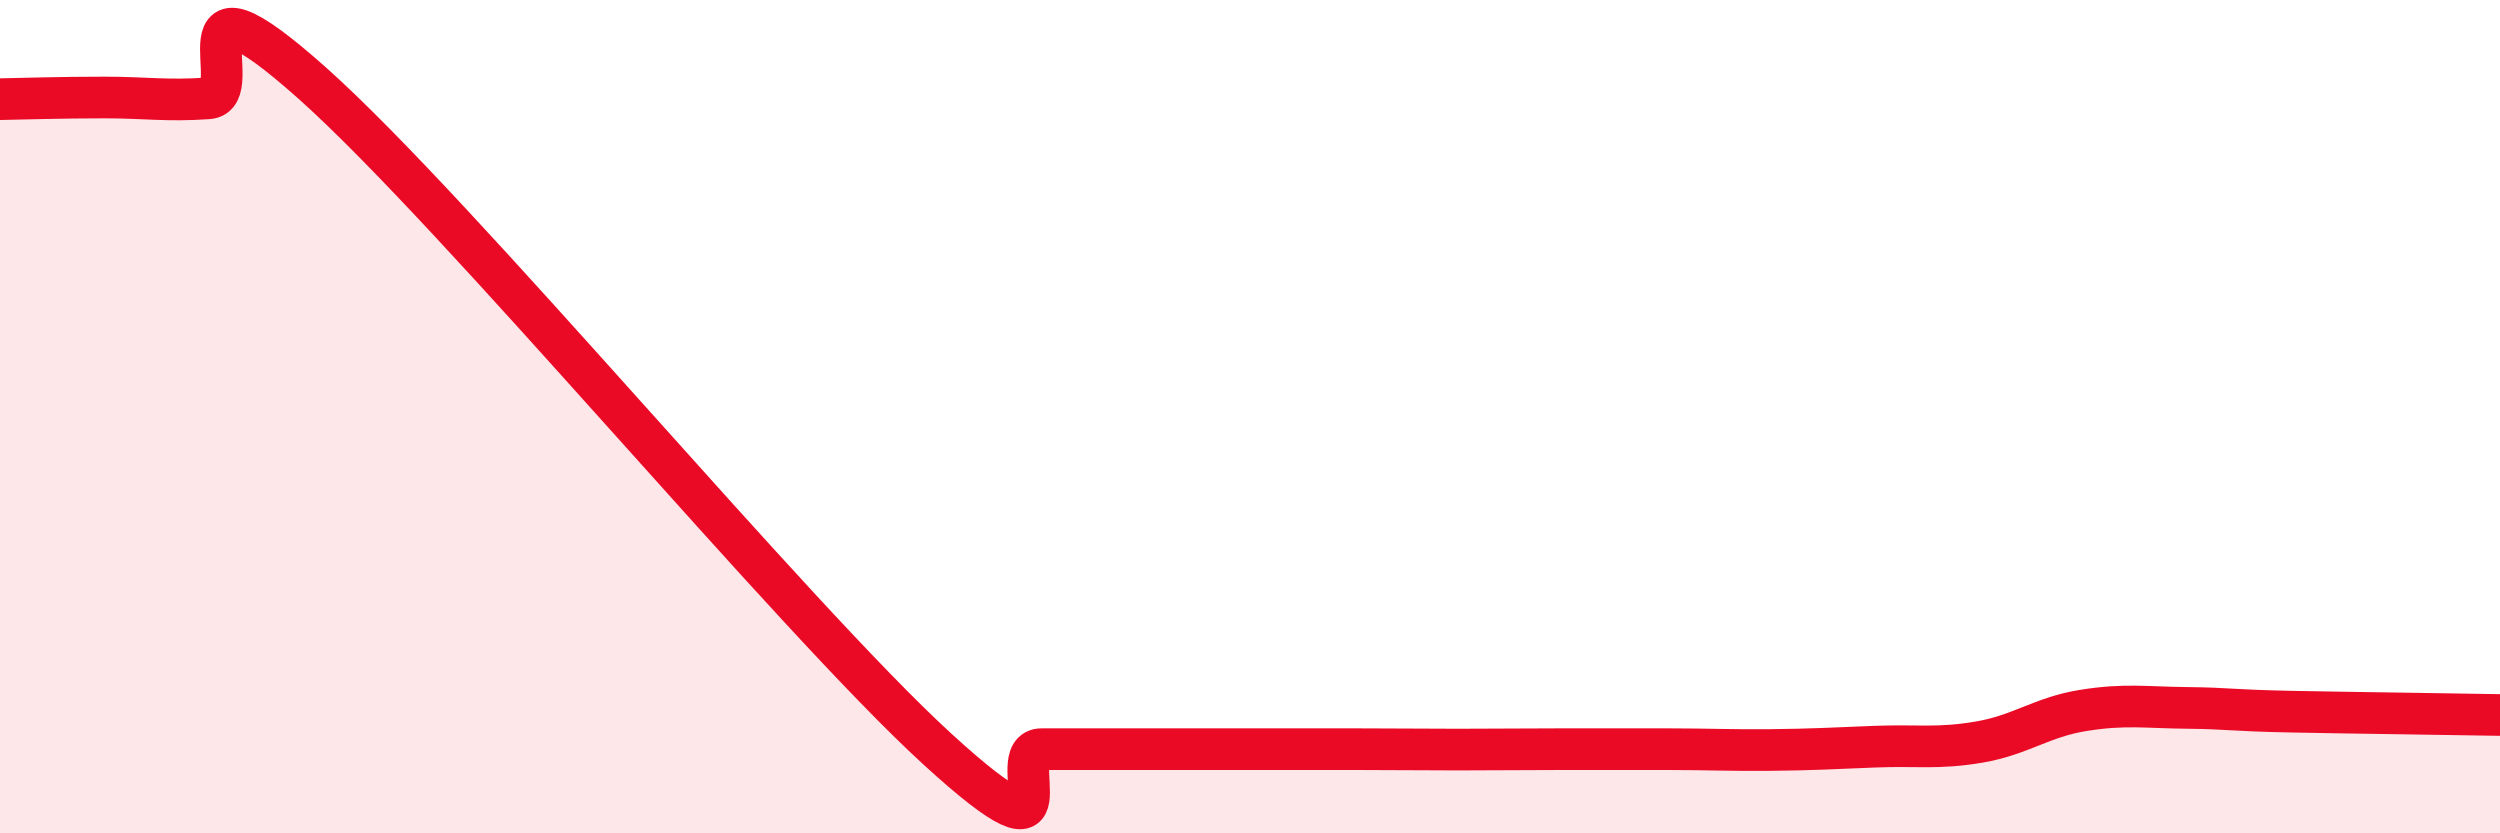 
    <svg width="60" height="20" viewBox="0 0 60 20" xmlns="http://www.w3.org/2000/svg">
      <path
        d="M 0,2.38 C 0.5,2.37 1.5,2.34 2.5,2.34 C 3.5,2.34 4,2.43 5,2.36 C 6,2.29 4,-1.12 7.5,2 C 11,5.12 19,14.78 22.5,17.98 C 26,21.18 24,17.98 25,17.98 C 26,17.98 26.5,17.98 27.5,17.98 C 28.5,17.98 29,17.98 30,17.98 C 31,17.98 31.5,17.98 32.5,17.98 C 33.5,17.98 34,17.99 35,17.99 C 36,17.99 36.5,17.98 37.5,17.98 C 38.5,17.98 39,17.98 40,17.98 C 41,17.98 41.5,18.01 42.5,18 C 43.5,17.99 44,17.96 45,17.92 C 46,17.88 46.5,17.98 47.5,17.81 C 48.5,17.64 49,17.21 50,17.05 C 51,16.89 51.5,16.98 52.5,16.99 C 53.5,17 53.5,17.05 55,17.08 C 56.5,17.11 59,17.14 60,17.16L60 20L0 20Z"
        fill="#EB0A25"
        opacity="0.1"
        stroke-linecap="round"
        stroke-linejoin="round"
      />
      <path
        d="M 0,2.38 C 0.5,2.37 1.5,2.34 2.5,2.34 C 3.5,2.34 4,2.43 5,2.36 C 6,2.29 4,-1.12 7.5,2 C 11,5.12 19,14.78 22.5,17.98 C 26,21.18 24,17.98 25,17.98 C 26,17.98 26.5,17.98 27.5,17.98 C 28.5,17.98 29,17.98 30,17.98 C 31,17.98 31.5,17.98 32.5,17.98 C 33.5,17.98 34,17.99 35,17.99 C 36,17.99 36.5,17.98 37.5,17.98 C 38.5,17.98 39,17.98 40,17.98 C 41,17.98 41.5,18.01 42.5,18 C 43.5,17.99 44,17.96 45,17.92 C 46,17.88 46.5,17.98 47.5,17.81 C 48.5,17.64 49,17.21 50,17.05 C 51,16.89 51.5,16.98 52.5,16.99 C 53.5,17 53.5,17.05 55,17.08 C 56.5,17.11 59,17.14 60,17.16"
        stroke="#EB0A25"
        stroke-width="1"
        fill="none"
        stroke-linecap="round"
        stroke-linejoin="round"
      />
    </svg>
  
